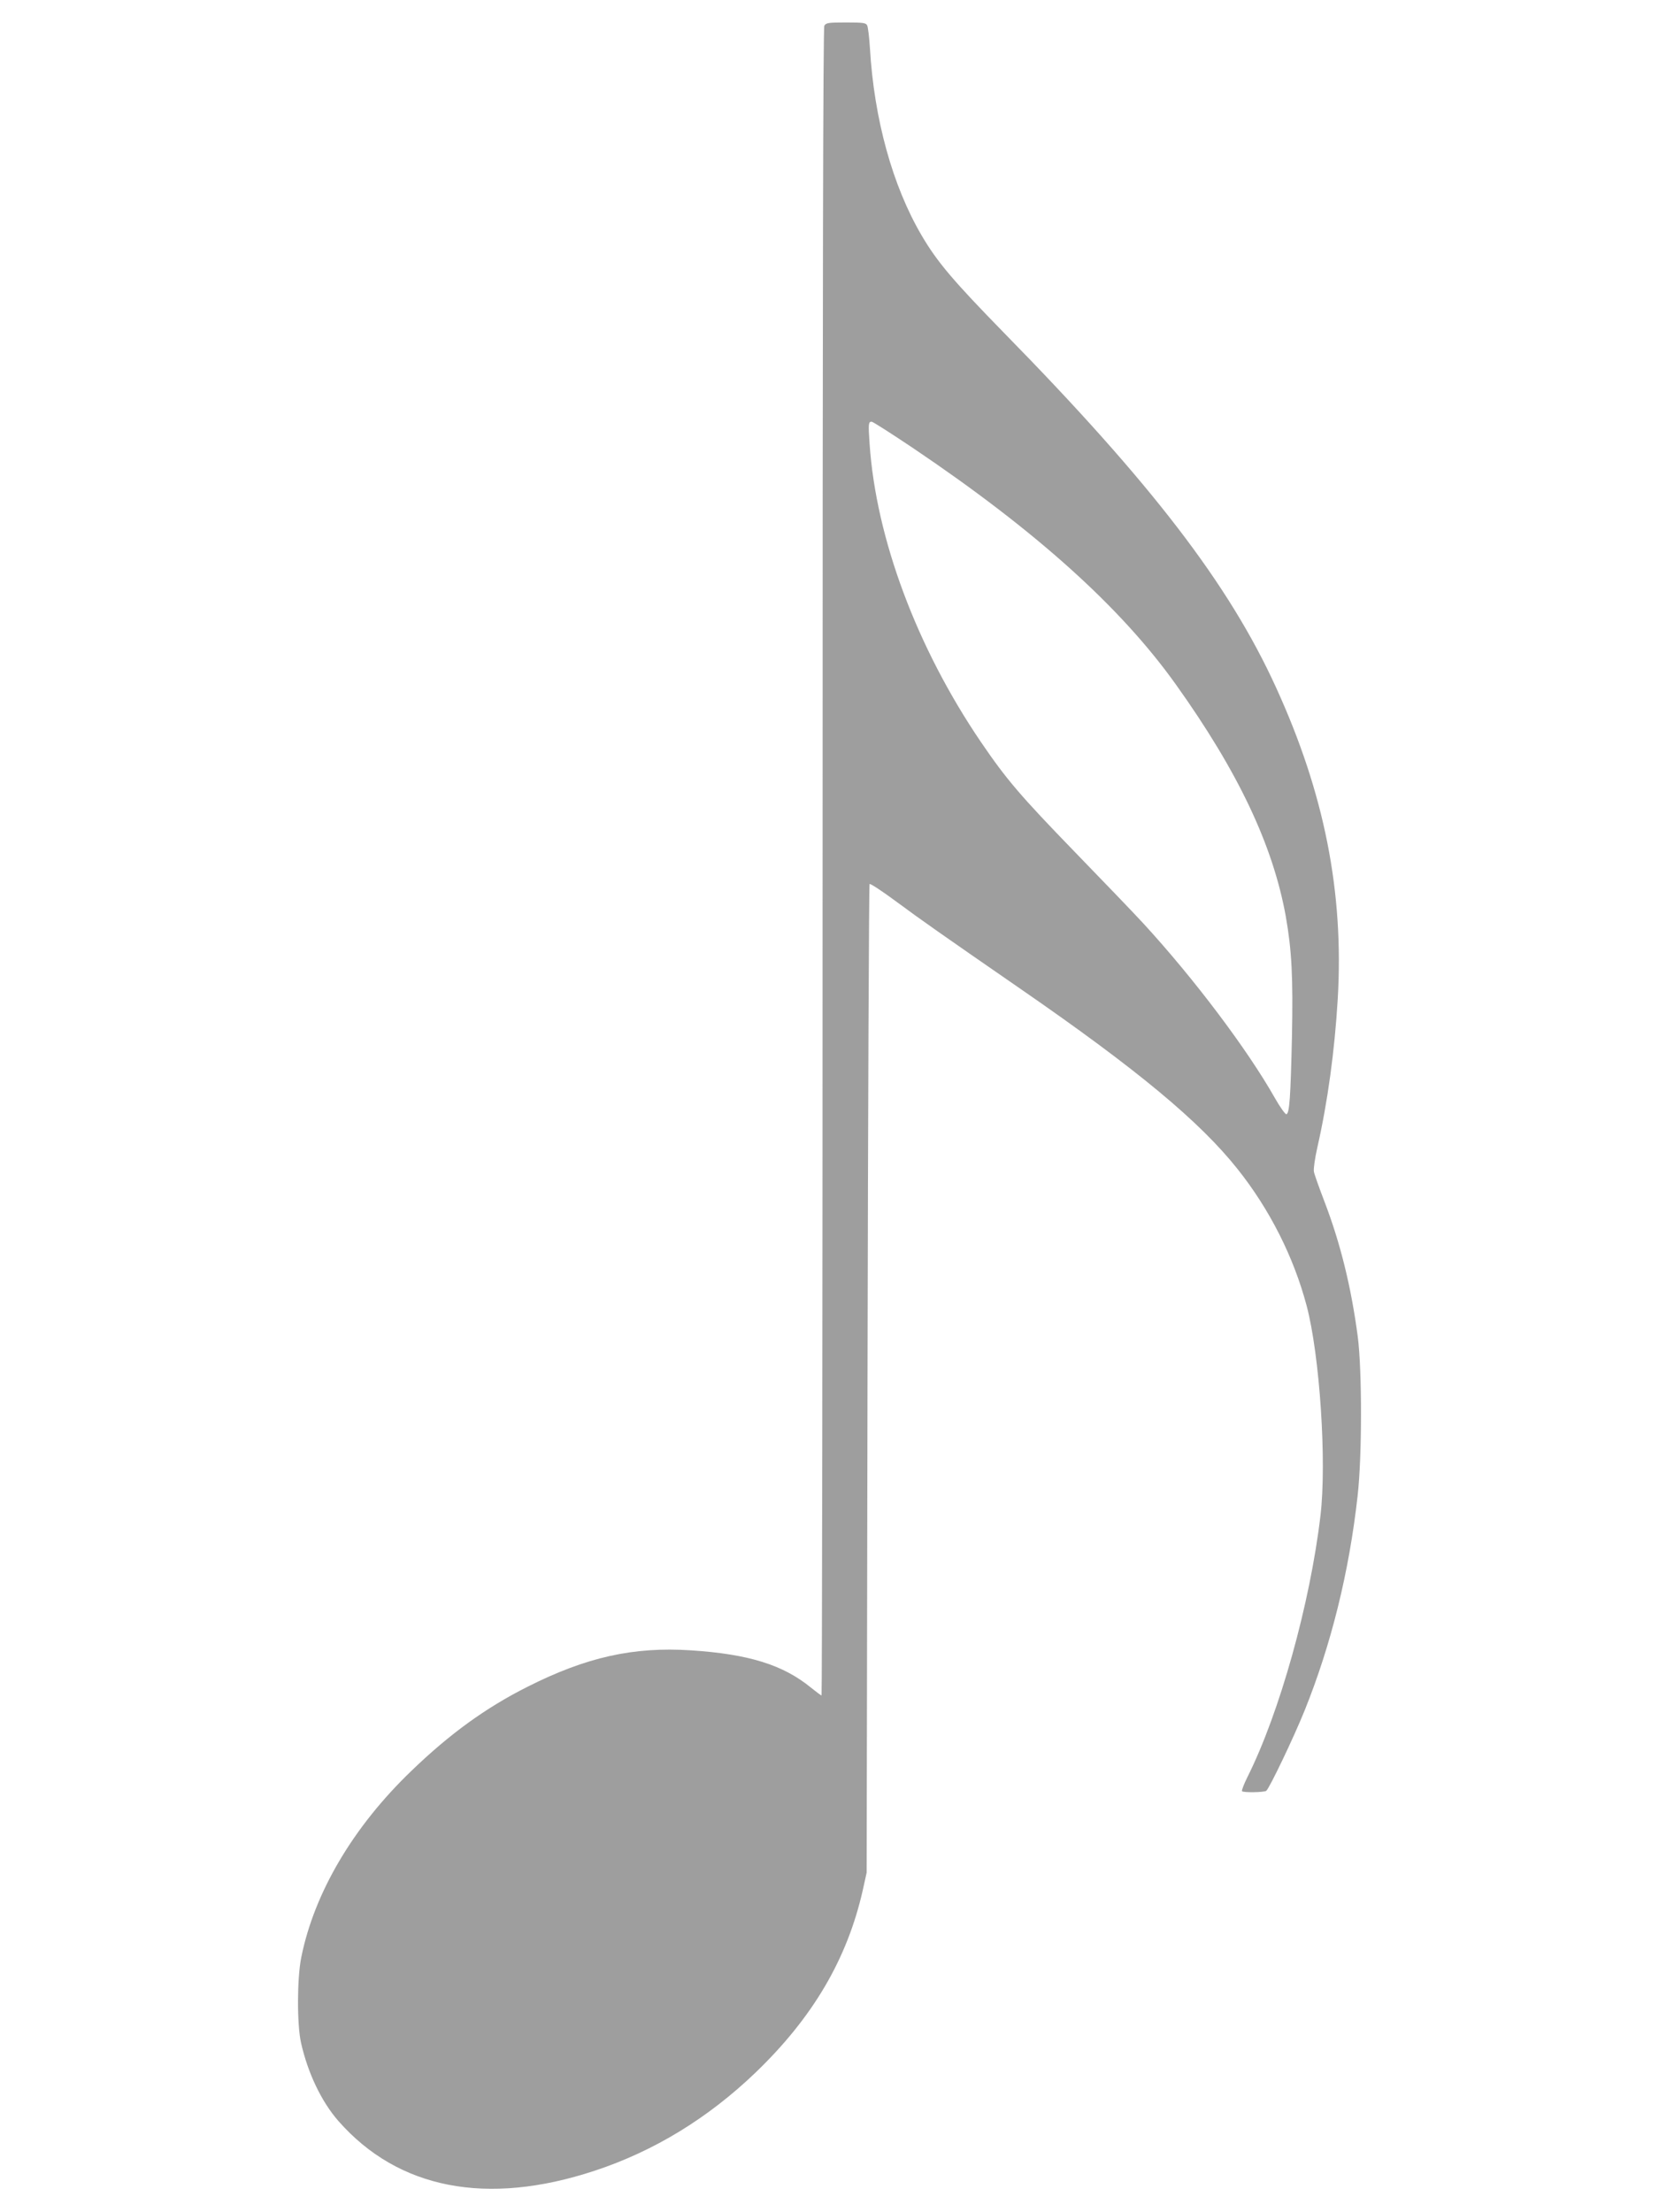 <?xml version="1.0" standalone="no"?>
<!DOCTYPE svg PUBLIC "-//W3C//DTD SVG 20010904//EN"
 "http://www.w3.org/TR/2001/REC-SVG-20010904/DTD/svg10.dtd">
<svg version="1.0" xmlns="http://www.w3.org/2000/svg"
 width="960pt" height="1280pt" viewBox="0 0 960 1280"
 preserveAspectRatio="xMidYMid meet">
<g transform="translate(0,1280) scale(0.1,-0.1)"
fill="#9e9e9e" stroke="none">
<path d="M4770 12651 c-7 -14 -10 -1536 -10 -4840 0 -2652 -3 -4821 -6 -4821
-3 0 -30 20 -61 45 -161 132 -360 194 -693 216 -334 22 -608 -39 -950 -212
-240 -121 -447 -271 -668 -484 -338 -324 -564 -707 -639 -1082 -24 -119 -25
-387 -1 -493 39 -174 118 -340 216 -452 346 -394 859 -494 1483 -288 343 113
656 304 931 568 332 319 530 657 620 1053 l23 104 5 2857 c3 1571 8 2860 12
2863 4 4 74 -42 155 -102 143 -106 260 -188 723 -508 669 -462 1033 -764 1252
-1040 186 -234 324 -508 399 -790 76 -287 117 -904 80 -1215 -60 -509 -236
-1139 -422 -1511 -21 -42 -35 -79 -32 -83 9 -9 126 -7 140 2 17 11 159 308
222 464 154 382 258 802 307 1243 26 228 26 724 1 920 -38 288 -100 540 -193
783 -31 81 -59 159 -61 173 -3 15 6 78 20 140 60 264 100 558 118 859 36 617
-77 1189 -356 1800 -272 598 -722 1184 -1577 2056 -290 297 -385 408 -475 562
-168 286 -275 673 -299 1083 -4 63 -11 122 -16 132 -7 15 -24 17 -123 17 -103
0 -115 -2 -125 -19z m511 -2442 c713 -480 1204 -922 1523 -1369 360 -504 561
-928 636 -1340 35 -199 43 -352 36 -700 -8 -348 -14 -441 -32 -447 -6 -2 -37
41 -68 96 -158 279 -466 688 -758 1006 -56 61 -235 247 -398 415 -316 326
-397 421 -544 637 -371 546 -607 1178 -644 1725 -8 116 -7 128 12 128 7 0 113
-68 237 -151z"/>
</g>
</svg>
